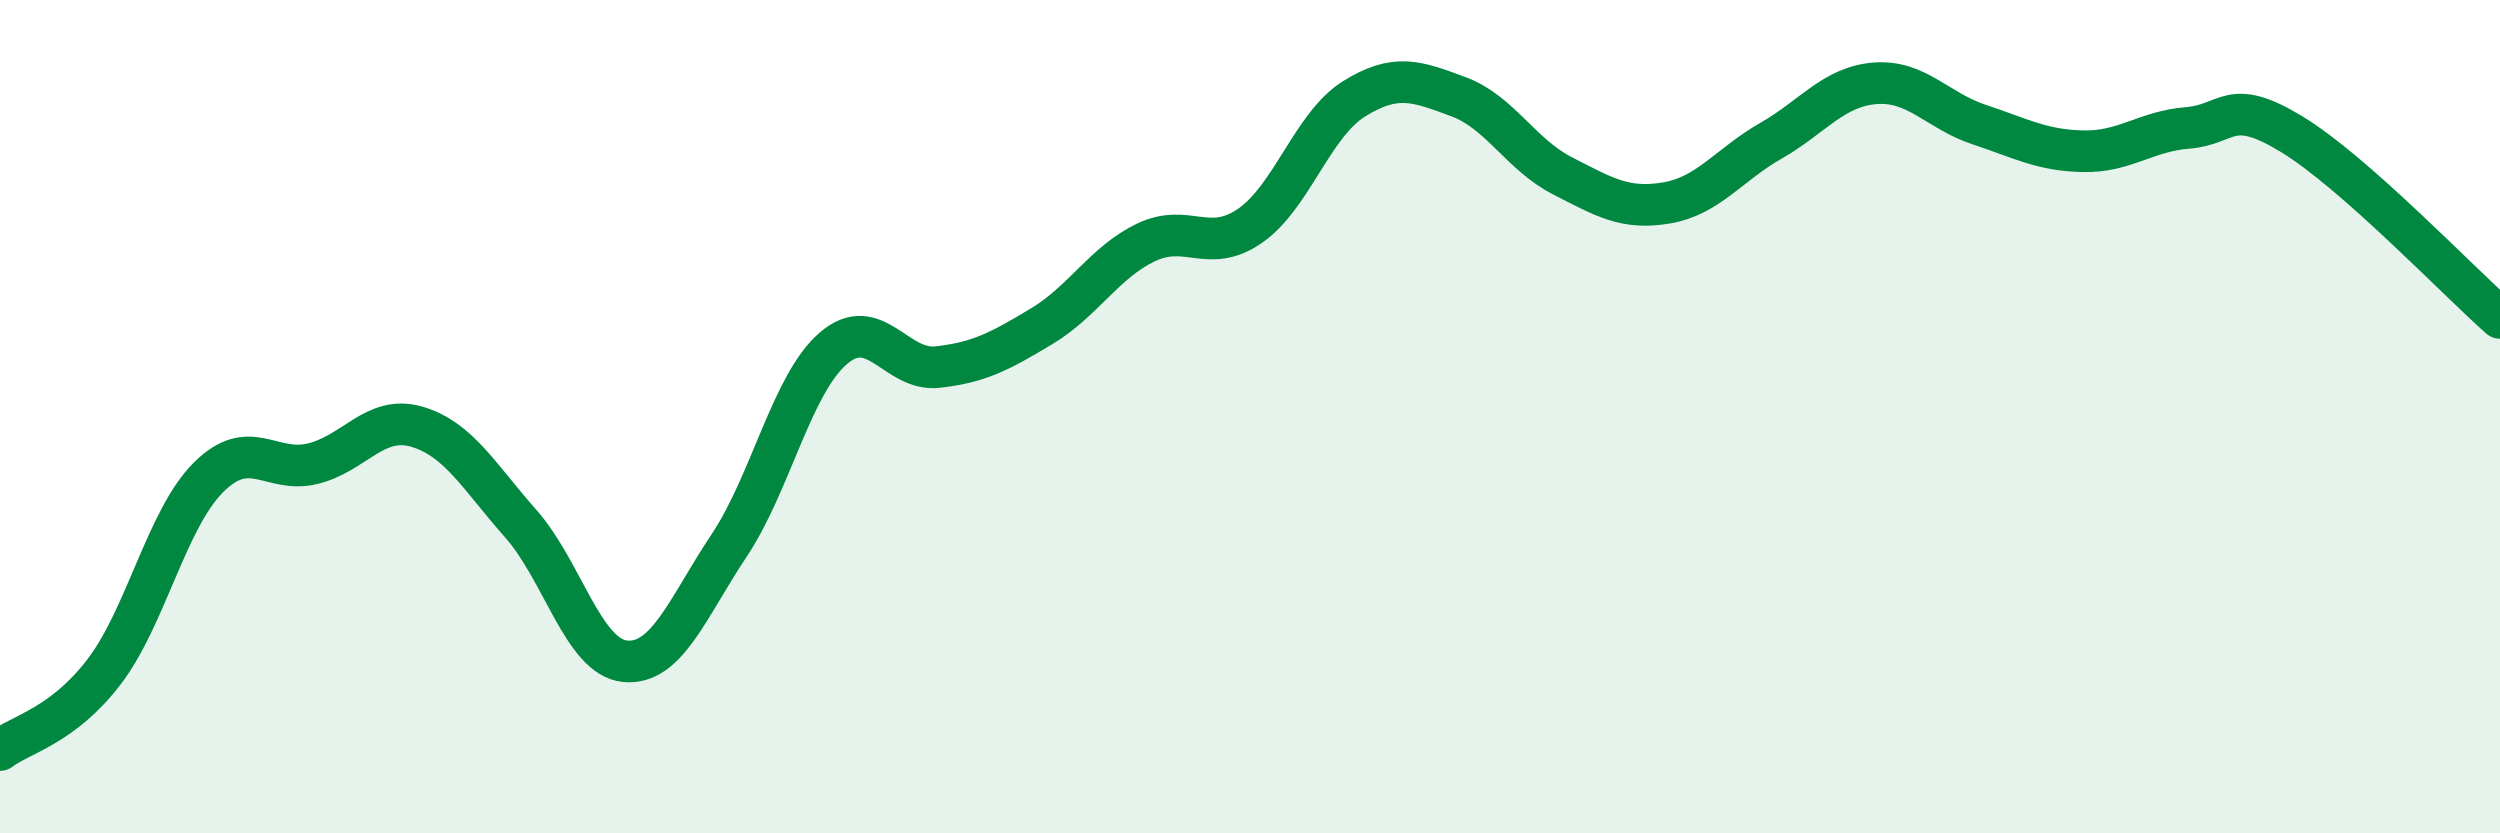 
    <svg width="60" height="20" viewBox="0 0 60 20" xmlns="http://www.w3.org/2000/svg">
      <path
        d="M 0,18 C 0.5,17.62 1.5,17.43 2.5,16.12 C 3.5,14.81 4,12.46 5,11.46 C 6,10.46 6.5,11.37 7.5,11.13 C 8.5,10.89 9,9.95 10,10.24 C 11,10.53 11.5,11.44 12.5,12.57 C 13.5,13.7 14,15.77 15,15.87 C 16,15.97 16.5,14.59 17.5,13.09 C 18.5,11.59 19,9.22 20,8.36 C 21,7.5 21.5,8.92 22.5,8.81 C 23.5,8.7 24,8.43 25,7.83 C 26,7.23 26.5,6.3 27.5,5.82 C 28.5,5.34 29,6.11 30,5.42 C 31,4.73 31.5,2.99 32.5,2.37 C 33.5,1.75 34,1.95 35,2.32 C 36,2.69 36.5,3.71 37.5,4.22 C 38.5,4.73 39,5.04 40,4.87 C 41,4.7 41.5,3.95 42.5,3.38 C 43.5,2.81 44,2.08 45,2 C 46,1.92 46.5,2.66 47.5,2.99 C 48.5,3.32 49,3.61 50,3.63 C 51,3.65 51.5,3.15 52.5,3.07 C 53.5,2.99 53.5,2.31 55,3.22 C 56.5,4.13 59,6.75 60,7.63L60 20L0 20Z"
        fill="#008740"
        opacity="0.1"
        stroke-linecap="round"
        stroke-linejoin="round"
      />
      <path
        d="M 0,18 C 0.5,17.62 1.5,17.43 2.5,16.12 C 3.5,14.81 4,12.46 5,11.46 C 6,10.46 6.5,11.37 7.5,11.13 C 8.5,10.89 9,9.95 10,10.24 C 11,10.53 11.5,11.44 12.5,12.57 C 13.5,13.7 14,15.77 15,15.87 C 16,15.97 16.5,14.59 17.5,13.09 C 18.5,11.59 19,9.22 20,8.36 C 21,7.5 21.5,8.92 22.5,8.81 C 23.5,8.7 24,8.43 25,7.83 C 26,7.23 26.5,6.3 27.5,5.82 C 28.5,5.34 29,6.11 30,5.42 C 31,4.73 31.5,2.99 32.5,2.37 C 33.5,1.75 34,1.95 35,2.32 C 36,2.69 36.5,3.71 37.5,4.22 C 38.5,4.73 39,5.04 40,4.87 C 41,4.7 41.5,3.95 42.5,3.38 C 43.5,2.81 44,2.08 45,2 C 46,1.92 46.5,2.66 47.5,2.99 C 48.5,3.32 49,3.61 50,3.63 C 51,3.65 51.5,3.15 52.5,3.07 C 53.5,2.99 53.5,2.31 55,3.22 C 56.5,4.13 59,6.75 60,7.63"
        stroke="#008740"
        stroke-width="1"
        fill="none"
        stroke-linecap="round"
        stroke-linejoin="round"
      />
    </svg>
  